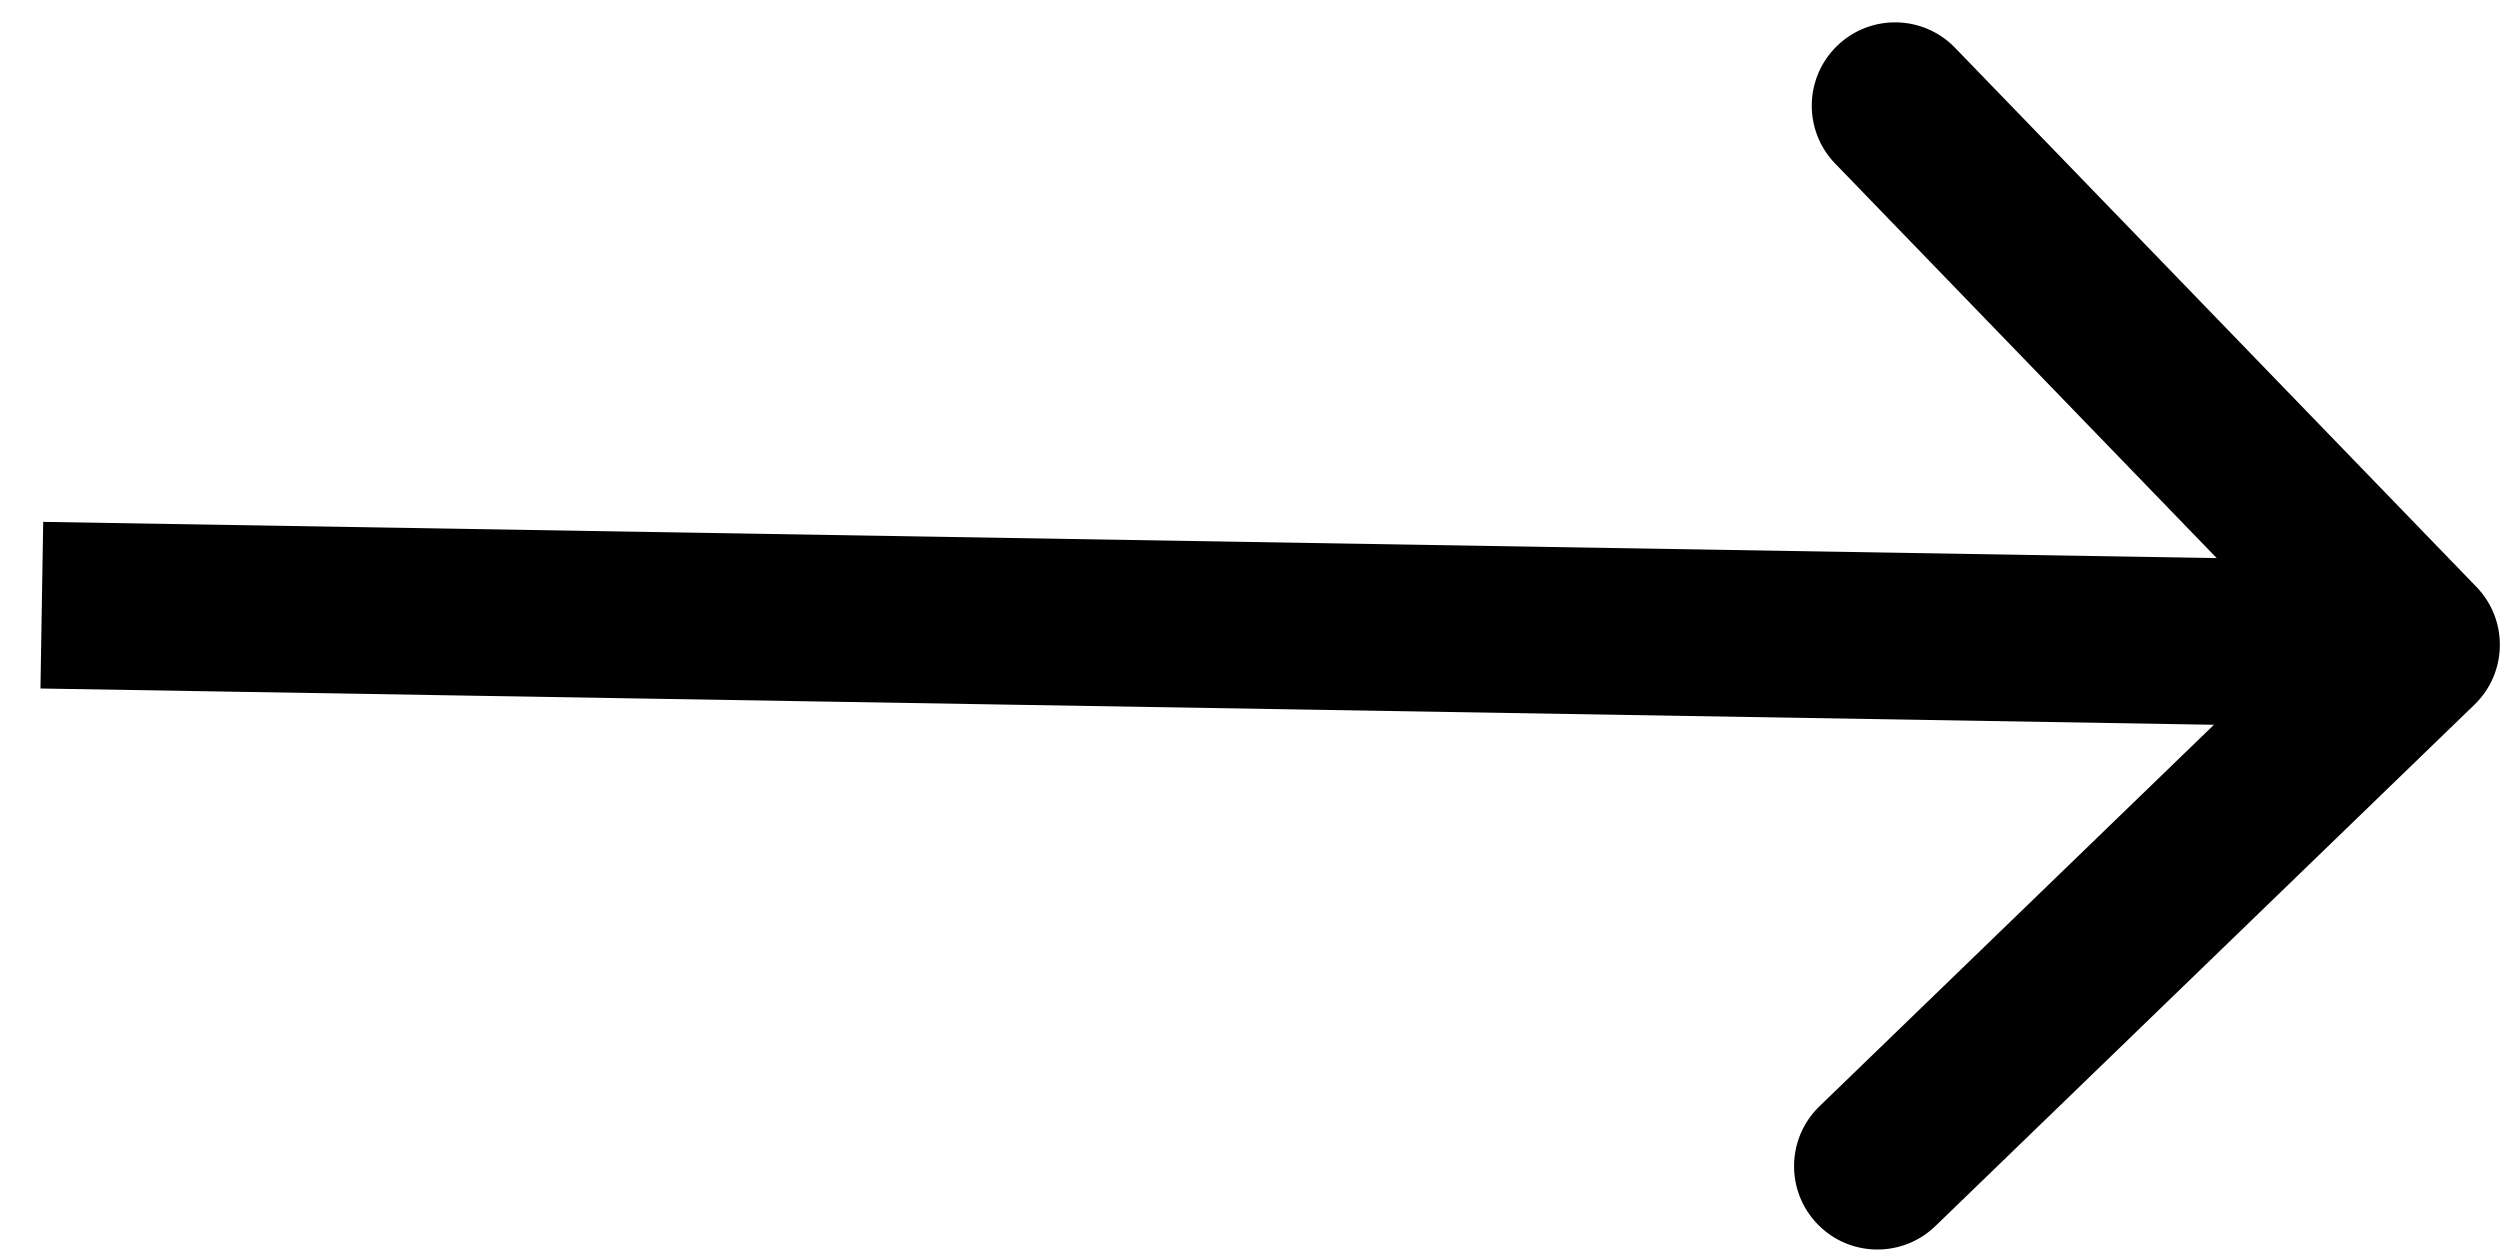 <svg width="60" height="30" viewBox="0 0 60 30" fill="none" xmlns="http://www.w3.org/2000/svg">
<path d="M59.386 16.913C60.181 16.145 60.202 14.879 59.434 14.085L46.92 1.146C46.152 0.352 44.886 0.331 44.092 1.099C43.298 1.867 43.277 3.133 44.045 3.927L55.168 15.428L43.667 26.551C42.873 27.319 42.852 28.585 43.62 29.379C44.388 30.173 45.654 30.194 46.448 29.427L59.386 16.913ZM0.971 16.524L57.963 17.475L58.029 13.475L1.037 12.525L0.971 16.524Z" fill="black"/>
</svg>
